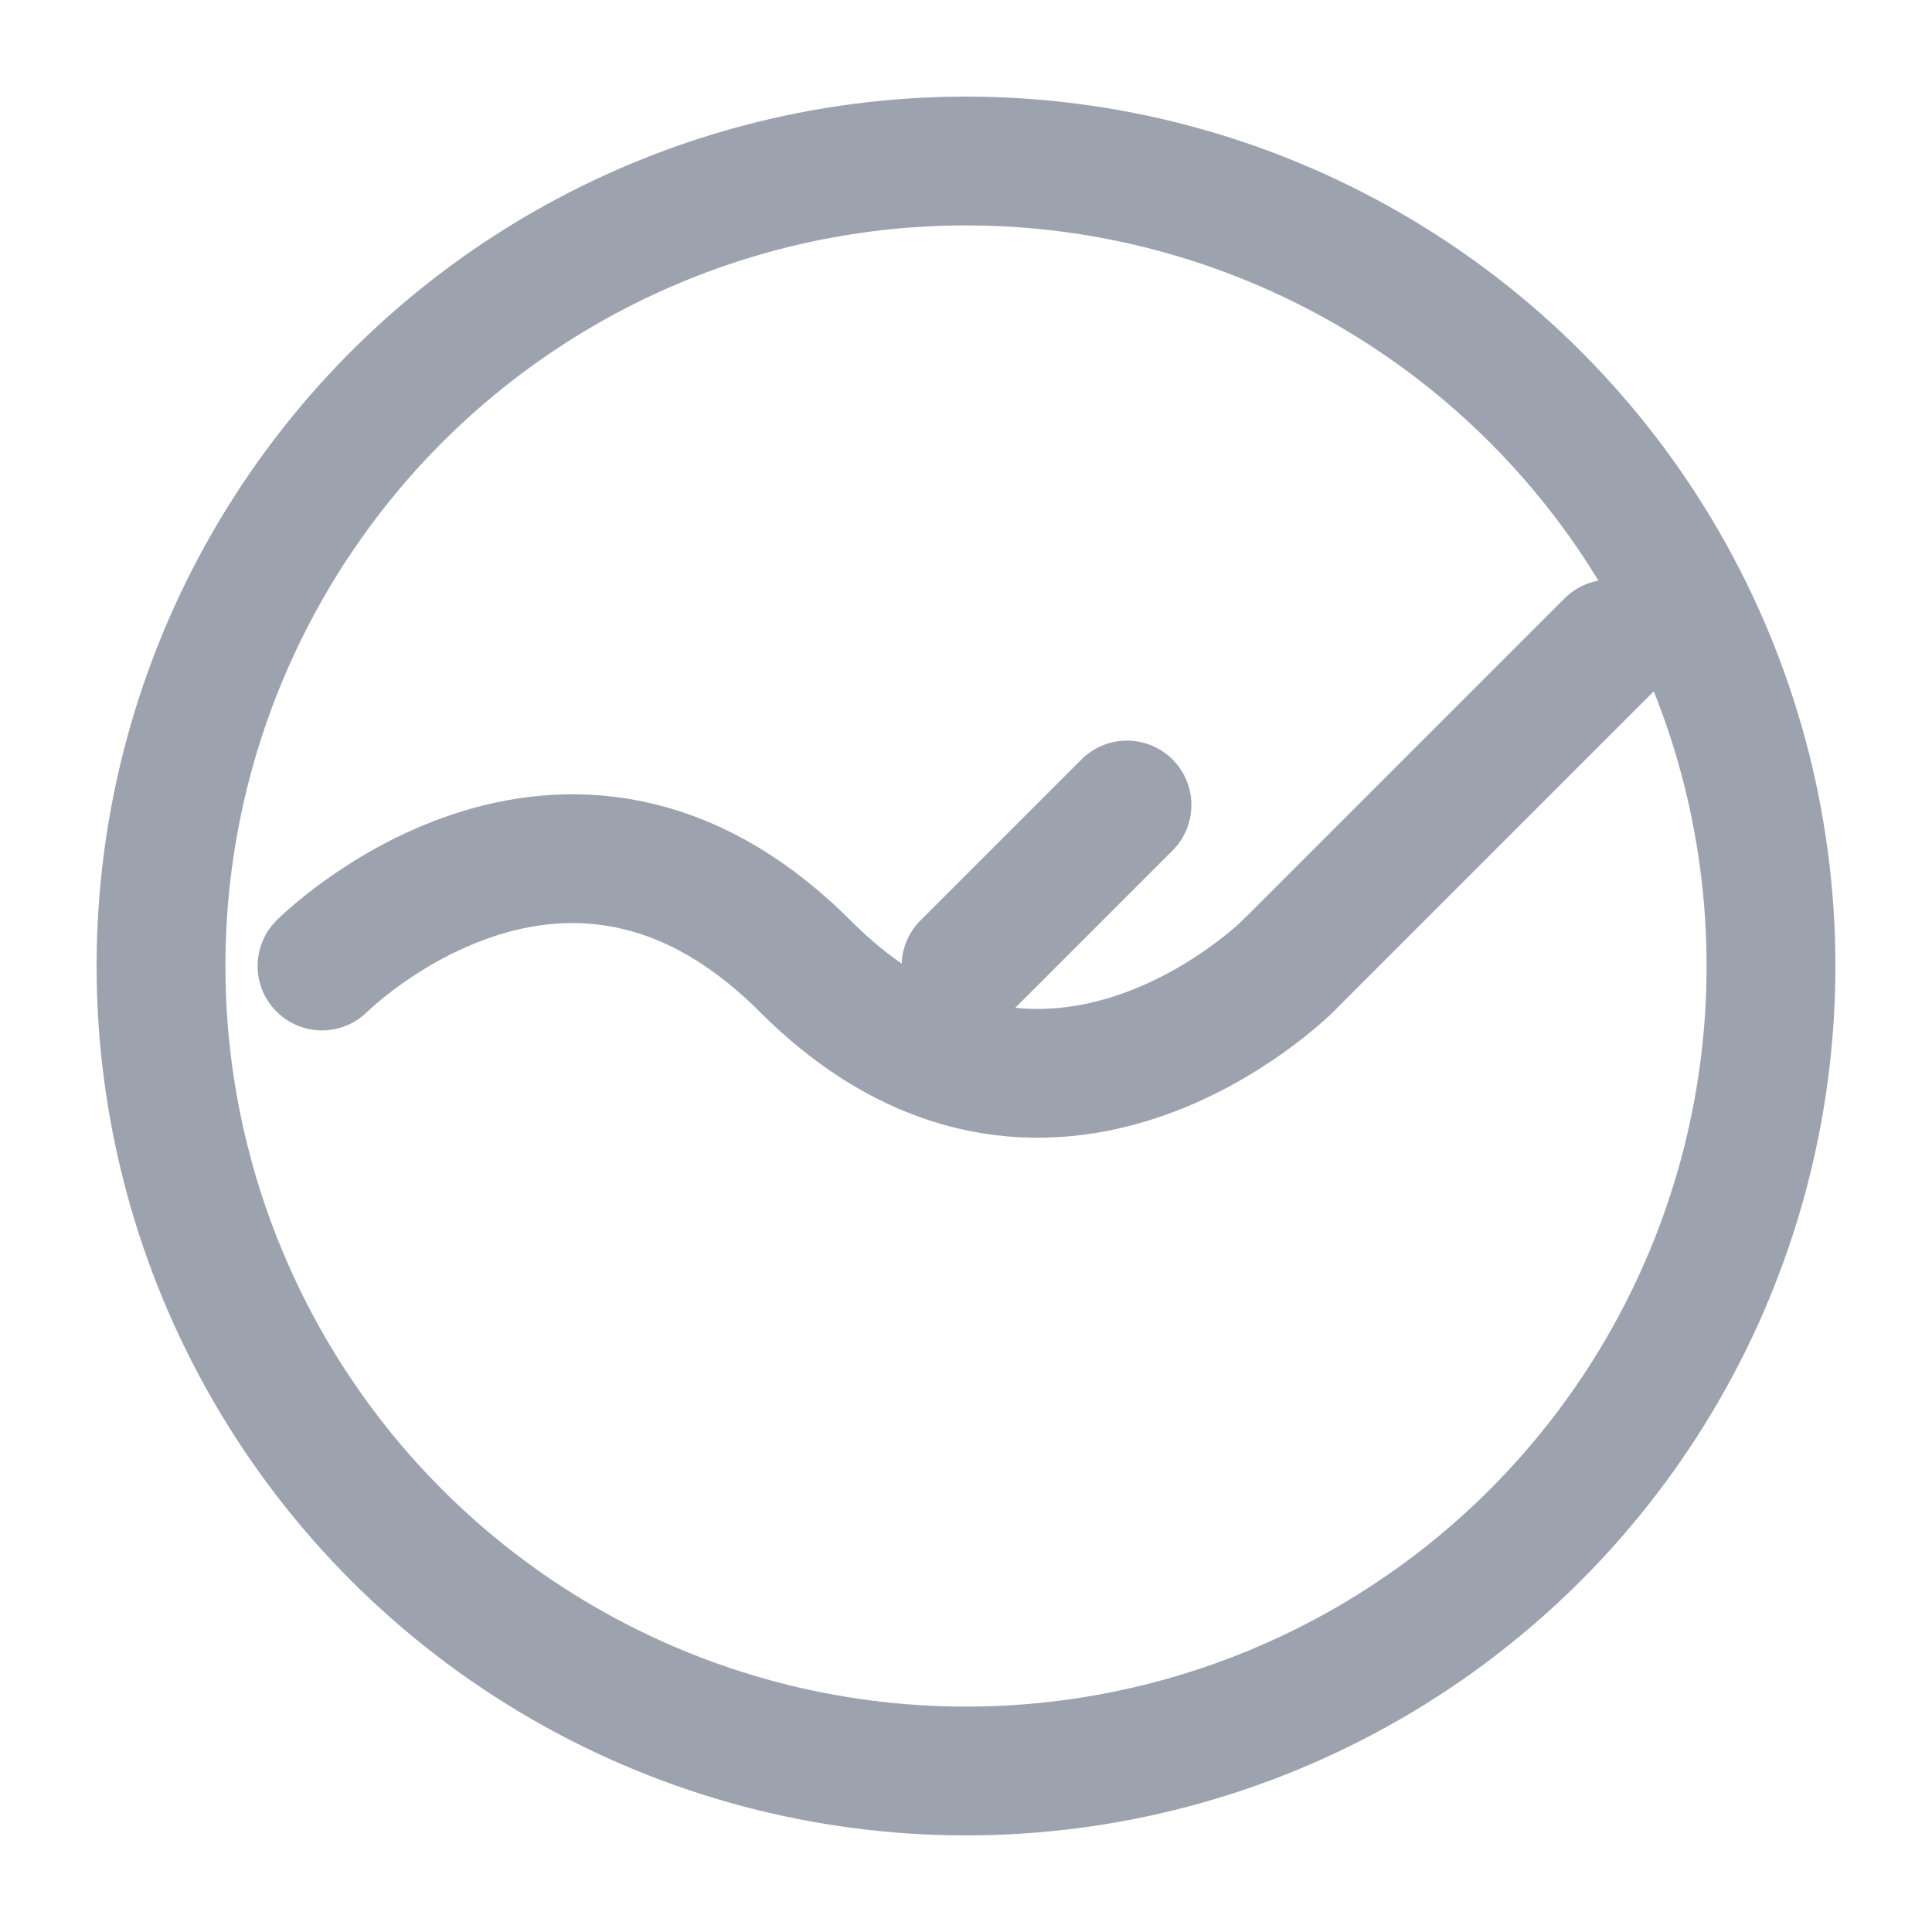 <svg xmlns="http://www.w3.org/2000/svg" width="40" height="40" viewBox="0 0 24 24"><circle cx="12" cy="12" r="10" fill="none" stroke="#9ca3af" stroke-width="1.6"/><path fill="none" stroke="#9ca3af" stroke-linecap="round" stroke-linejoin="round" stroke-width="1.6" d="M4 12s3-3 6 0 6 0 6 0"/><path stroke="#9ca3af" stroke-linecap="round" stroke-width="1.6" d="m12 12 2-2m6-2-4 4"/></svg>